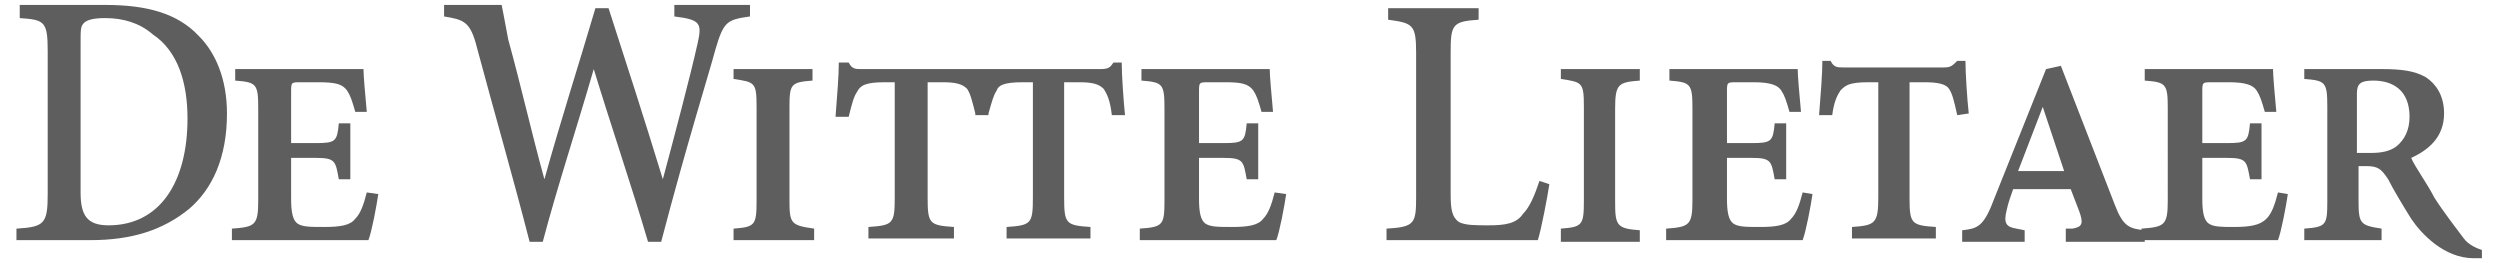 <?xml version="1.0" encoding="utf-8"?>
<!-- Generator: Adobe Illustrator 18.0.0, SVG Export Plug-In . SVG Version: 6.00 Build 0)  -->
<!DOCTYPE svg PUBLIC "-//W3C//DTD SVG 1.1//EN" "http://www.w3.org/Graphics/SVG/1.1/DTD/svg11.dtd">
<svg version="1.1" id="Layer_1" xmlns="http://www.w3.org/2000/svg" xmlns:xlink="http://www.w3.org/1999/xlink" x="0px" y="0px"
	 width="152px" height="16px" viewBox="0 0 152 16" enable-background="new 0 0 152 16" xml:space="preserve">
<g>
	<path fill="#5E5E5E" d="M94.2,11.2c-0.1,0.7-0.5,2.8-0.7,3.4h-9.2v-0.7c1.7-0.1,1.8-0.3,1.8-1.9V3.2c0-1.7-0.2-1.8-1.7-2V0.5h5.5
		v0.7c-1.6,0.1-1.7,0.3-1.7,2v8.6c0,1,0.1,1.4,0.5,1.7c0.4,0.2,1,0.2,1.8,0.2c1,0,1.7-0.1,2.1-0.7c0.4-0.4,0.7-1.1,1-2L94.2,11.2z"
		/>
	<path fill="#5E5E5E" d="M68.2,3.8h-0.5c-0.2,0.3-0.3,0.4-0.8,0.4H52.4c-0.4,0-0.6,0-0.8-0.4H51c0,0.8-0.1,2-0.2,3.3h0.8
		c0.2-0.8,0.3-1.2,0.5-1.5C52.3,5.2,52.6,5,53.8,5h0.6v7c0,1.6-0.1,1.7-1.6,1.8v0.7H58v-0.7c-1.5-0.1-1.6-0.2-1.6-1.8V5h0.9
		c0.8,0,1.2,0.1,1.5,0.4c0.2,0.3,0.3,0.7,0.5,1.5c0,0,0,0.1,0,0.1h0.8c0,0,0,0,0,0l0,0c0,0,0-0.1,0-0.1c0.2-0.7,0.3-1.1,0.5-1.4
		C60.7,5.2,61,5,62.2,5h0.6v7c0,1.6-0.1,1.7-1.6,1.8v0.7h5.1v-0.7c-1.5-0.1-1.6-0.2-1.6-1.8V5h0.9c0.8,0,1.2,0.1,1.5,0.4
		c0.2,0.3,0.4,0.7,0.5,1.6l0.8,0C68.3,6,68.2,4.5,68.2,3.8"/>
	<path fill="#5E5E5E" d="M4.9,11.7c0,1.4,0.4,2,1.7,2c3.1,0,4.8-2.6,4.8-6.5c0-2.2-0.6-4.1-2.1-5.1C8.5,1.4,7.5,1.1,6.4,1.1
		c-0.7,0-1.1,0.1-1.3,0.3C4.9,1.6,4.9,1.8,4.9,2.6V11.7z M6.4,0.3c2.5,0,4.4,0.5,5.7,1.9c1,1,1.7,2.6,1.7,4.7c0,2.7-0.9,4.6-2.3,5.8
		C9.9,14,8,14.6,5.5,14.6H1v-0.7c1.7-0.1,1.9-0.3,1.9-2.1V3.1c0-1.8-0.2-1.9-1.7-2V0.3H6.4z"/>
	<path fill="#5E5E5E" d="M23,11.8c-0.1,0.7-0.4,2.3-0.6,2.8h-8.3v-0.7c1.4-0.1,1.6-0.2,1.6-1.7V6.6c0-1.5-0.1-1.6-1.4-1.7V4.2h7.8
		c0,0.4,0.1,1.5,0.2,2.6l-0.7,0c-0.2-0.7-0.3-1-0.5-1.3C20.8,5.1,20.4,5,19.3,5h-1c-0.6,0-0.6,0-0.6,0.6v3.1h1.5
		c1.2,0,1.3-0.1,1.4-1.2h0.7v3.4h-0.7c-0.2-1.1-0.2-1.3-1.4-1.3h-1.5v2.5c0,0.8,0.1,1.3,0.4,1.5c0.3,0.2,0.8,0.2,1.6,0.2
		c1,0,1.6-0.1,1.9-0.5c0.3-0.3,0.5-0.8,0.7-1.6L23,11.8z"/>
	<path fill="#5E5E5E" d="M45.6,1c-1.4,0.2-1.6,0.3-2.1,2c-0.4,1.5-1.7,5.6-3.3,11.7h-0.8c-1-3.4-2.2-6.9-3.3-10.5h0
		c-1.1,3.8-2.2,7.1-3.1,10.5h-0.8c-1-3.9-2.1-7.7-3.2-11.8c-0.4-1.6-0.8-1.7-2-1.9V0.3h3.5c0,0,0.2,1,0.4,2.1
		c0.8,2.9,1.4,5.6,2.2,8.5h0c1-3.6,2.1-7,3.1-10.4H37c1.1,3.4,2.2,6.8,3.3,10.4h0c0.7-2.6,1.7-6.4,2.1-8.2c0.3-1.3,0.2-1.5-1.4-1.7
		V0.3h4.6V1z"/>
	<path fill="#5E5E5E" d="M44.6,14.6v-0.7c1.3-0.1,1.4-0.2,1.4-1.7V6.5c0-1.5-0.1-1.5-1.4-1.7V4.2h4.8v0.7C48.1,5,48,5.1,48,6.5v5.7
		c0,1.4,0.1,1.5,1.5,1.7v0.7H44.6z"/>
	<path fill="#5E5E5E" d="M78.2,11.8c-0.1,0.7-0.4,2.3-0.6,2.8h-8.3v-0.7c1.4-0.1,1.5-0.2,1.5-1.7V6.6c0-1.5-0.1-1.6-1.4-1.7V4.2h7.8
		c0,0.4,0.1,1.5,0.2,2.6l-0.7,0c-0.2-0.7-0.3-1-0.5-1.3C75.9,5.1,75.5,5,74.5,5h-1c-0.6,0-0.6,0-0.6,0.6v3.1h1.5
		c1.2,0,1.3-0.1,1.4-1.2h0.7v3.4h-0.7c-0.2-1.1-0.2-1.3-1.4-1.3h-1.5v2.5c0,0.8,0.1,1.3,0.4,1.5c0.3,0.2,0.8,0.2,1.6,0.2
		c1,0,1.6-0.1,1.9-0.5c0.3-0.3,0.5-0.8,0.7-1.6L78.2,11.8z"/>
	<path fill="#5E5E5E" d="M94.9,14.6v-0.7c1.3-0.1,1.4-0.2,1.4-1.7V6.5c0-1.5-0.1-1.5-1.4-1.7V4.2h4.8v0.7c-1.3,0.1-1.5,0.2-1.5,1.7
		v5.7c0,1.4,0.1,1.6,1.5,1.7v0.7H94.9z"/>
	<path fill="#5E5E5E" d="M110.2,11.8c-0.1,0.7-0.4,2.3-0.6,2.8h-8.3v-0.7c1.4-0.1,1.6-0.2,1.6-1.7V6.6c0-1.5-0.1-1.6-1.4-1.7V4.2
		h7.8c0,0.4,0.1,1.5,0.2,2.6l-0.7,0c-0.2-0.7-0.3-1-0.5-1.3c-0.2-0.3-0.6-0.5-1.7-0.5h-1c-0.6,0-0.6,0-0.6,0.6v3.1h1.5
		c1.2,0,1.3-0.1,1.4-1.2h0.7v3.4h-0.7c-0.2-1.1-0.2-1.3-1.4-1.3h-1.5v2.5c0,0.8,0.1,1.3,0.4,1.5c0.3,0.2,0.8,0.2,1.6,0.2
		c1,0,1.6-0.1,1.9-0.5c0.3-0.3,0.5-0.8,0.7-1.6L110.2,11.8z"/>
	<path fill="#5E5E5E" d="M119,7c-0.2-0.9-0.3-1.3-0.5-1.6C118.3,5.1,117.8,5,117,5h-0.9v7c0,1.6,0.1,1.7,1.6,1.8v0.7h-5.1v-0.7
		c1.4-0.1,1.6-0.2,1.6-1.8V5h-0.6c-1.2,0-1.4,0.2-1.7,0.5c-0.2,0.3-0.4,0.7-0.5,1.5h-0.8c0.1-1.3,0.2-2.5,0.2-3.3h0.5
		c0.2,0.4,0.4,0.4,0.8,0.4h6.1c0.4,0,0.5-0.1,0.8-0.4h0.5c0,0.7,0.1,2.3,0.2,3.2L119,7z"/>
	<path fill="#5E5E5E" d="M124.2,6.5L124.2,6.5l-1.5,3.9h2.8L124.2,6.5z M125.6,14.6v-0.7l0.4,0c0.6-0.1,0.7-0.3,0.4-1.1l-0.5-1.3
		h-3.5c-0.1,0.3-0.3,0.8-0.4,1.3c-0.2,0.8,0,1,0.6,1.1l0.5,0.1v0.7h-3.8v-0.7c0.9-0.1,1.3-0.2,1.9-1.8l3.2-8l0.9-0.2l3.3,8.5
		c0.5,1.3,0.9,1.4,1.8,1.5v0.7H125.6z"/>
	<path fill="#5E5E5E" d="M139.1,11.8c-0.1,0.7-0.4,2.3-0.6,2.8h-8.3v-0.7c1.4-0.1,1.6-0.2,1.6-1.7V6.6c0-1.5-0.1-1.6-1.4-1.7V4.2
		h7.8c0,0.4,0.1,1.5,0.2,2.6l-0.7,0c-0.2-0.7-0.3-1-0.5-1.3c-0.2-0.3-0.6-0.5-1.7-0.5h-1c-0.6,0-0.6,0-0.6,0.6v3.1h1.5
		c1.2,0,1.3-0.1,1.4-1.2h0.7v3.4h-0.7c-0.2-1.1-0.2-1.3-1.4-1.3h-1.5v2.5c0,0.8,0.1,1.3,0.4,1.5c0.3,0.2,0.8,0.2,1.5,0.2
		c1,0,1.6-0.1,2-0.5c0.3-0.3,0.5-0.8,0.7-1.6L139.1,11.8z"/>
	<path fill="#5E5E5E" d="M144.1,9.3c0.7,0,1.2-0.1,1.6-0.4c0.5-0.4,0.8-1,0.8-1.8c0-1.6-1-2.2-2.2-2.2c-0.8,0-1,0.2-1,0.8v3.6H144.1
		z M150.9,15.7h-0.5c-1.8,0-3.2-1.5-3.8-2.4c-0.5-0.8-1.1-1.8-1.4-2.4c-0.4-0.6-0.6-0.8-1.3-0.8h-0.5v2.1c0,1.4,0.1,1.5,1.4,1.7v0.7
		h-4.7v-0.7c1.3-0.1,1.4-0.2,1.4-1.6V6.5c0-1.5-0.1-1.6-1.4-1.7V4.2h4.7c1.2,0,2,0.1,2.7,0.5c0.6,0.4,1.1,1.1,1.1,2.2
		c0,1.4-0.9,2.2-2,2.7c0.2,0.5,1,1.6,1.4,2.4c0.5,0.8,1.5,2.1,1.8,2.5c0.3,0.4,0.8,0.6,1.1,0.7L150.9,15.7z"/>
</g>
</svg>
